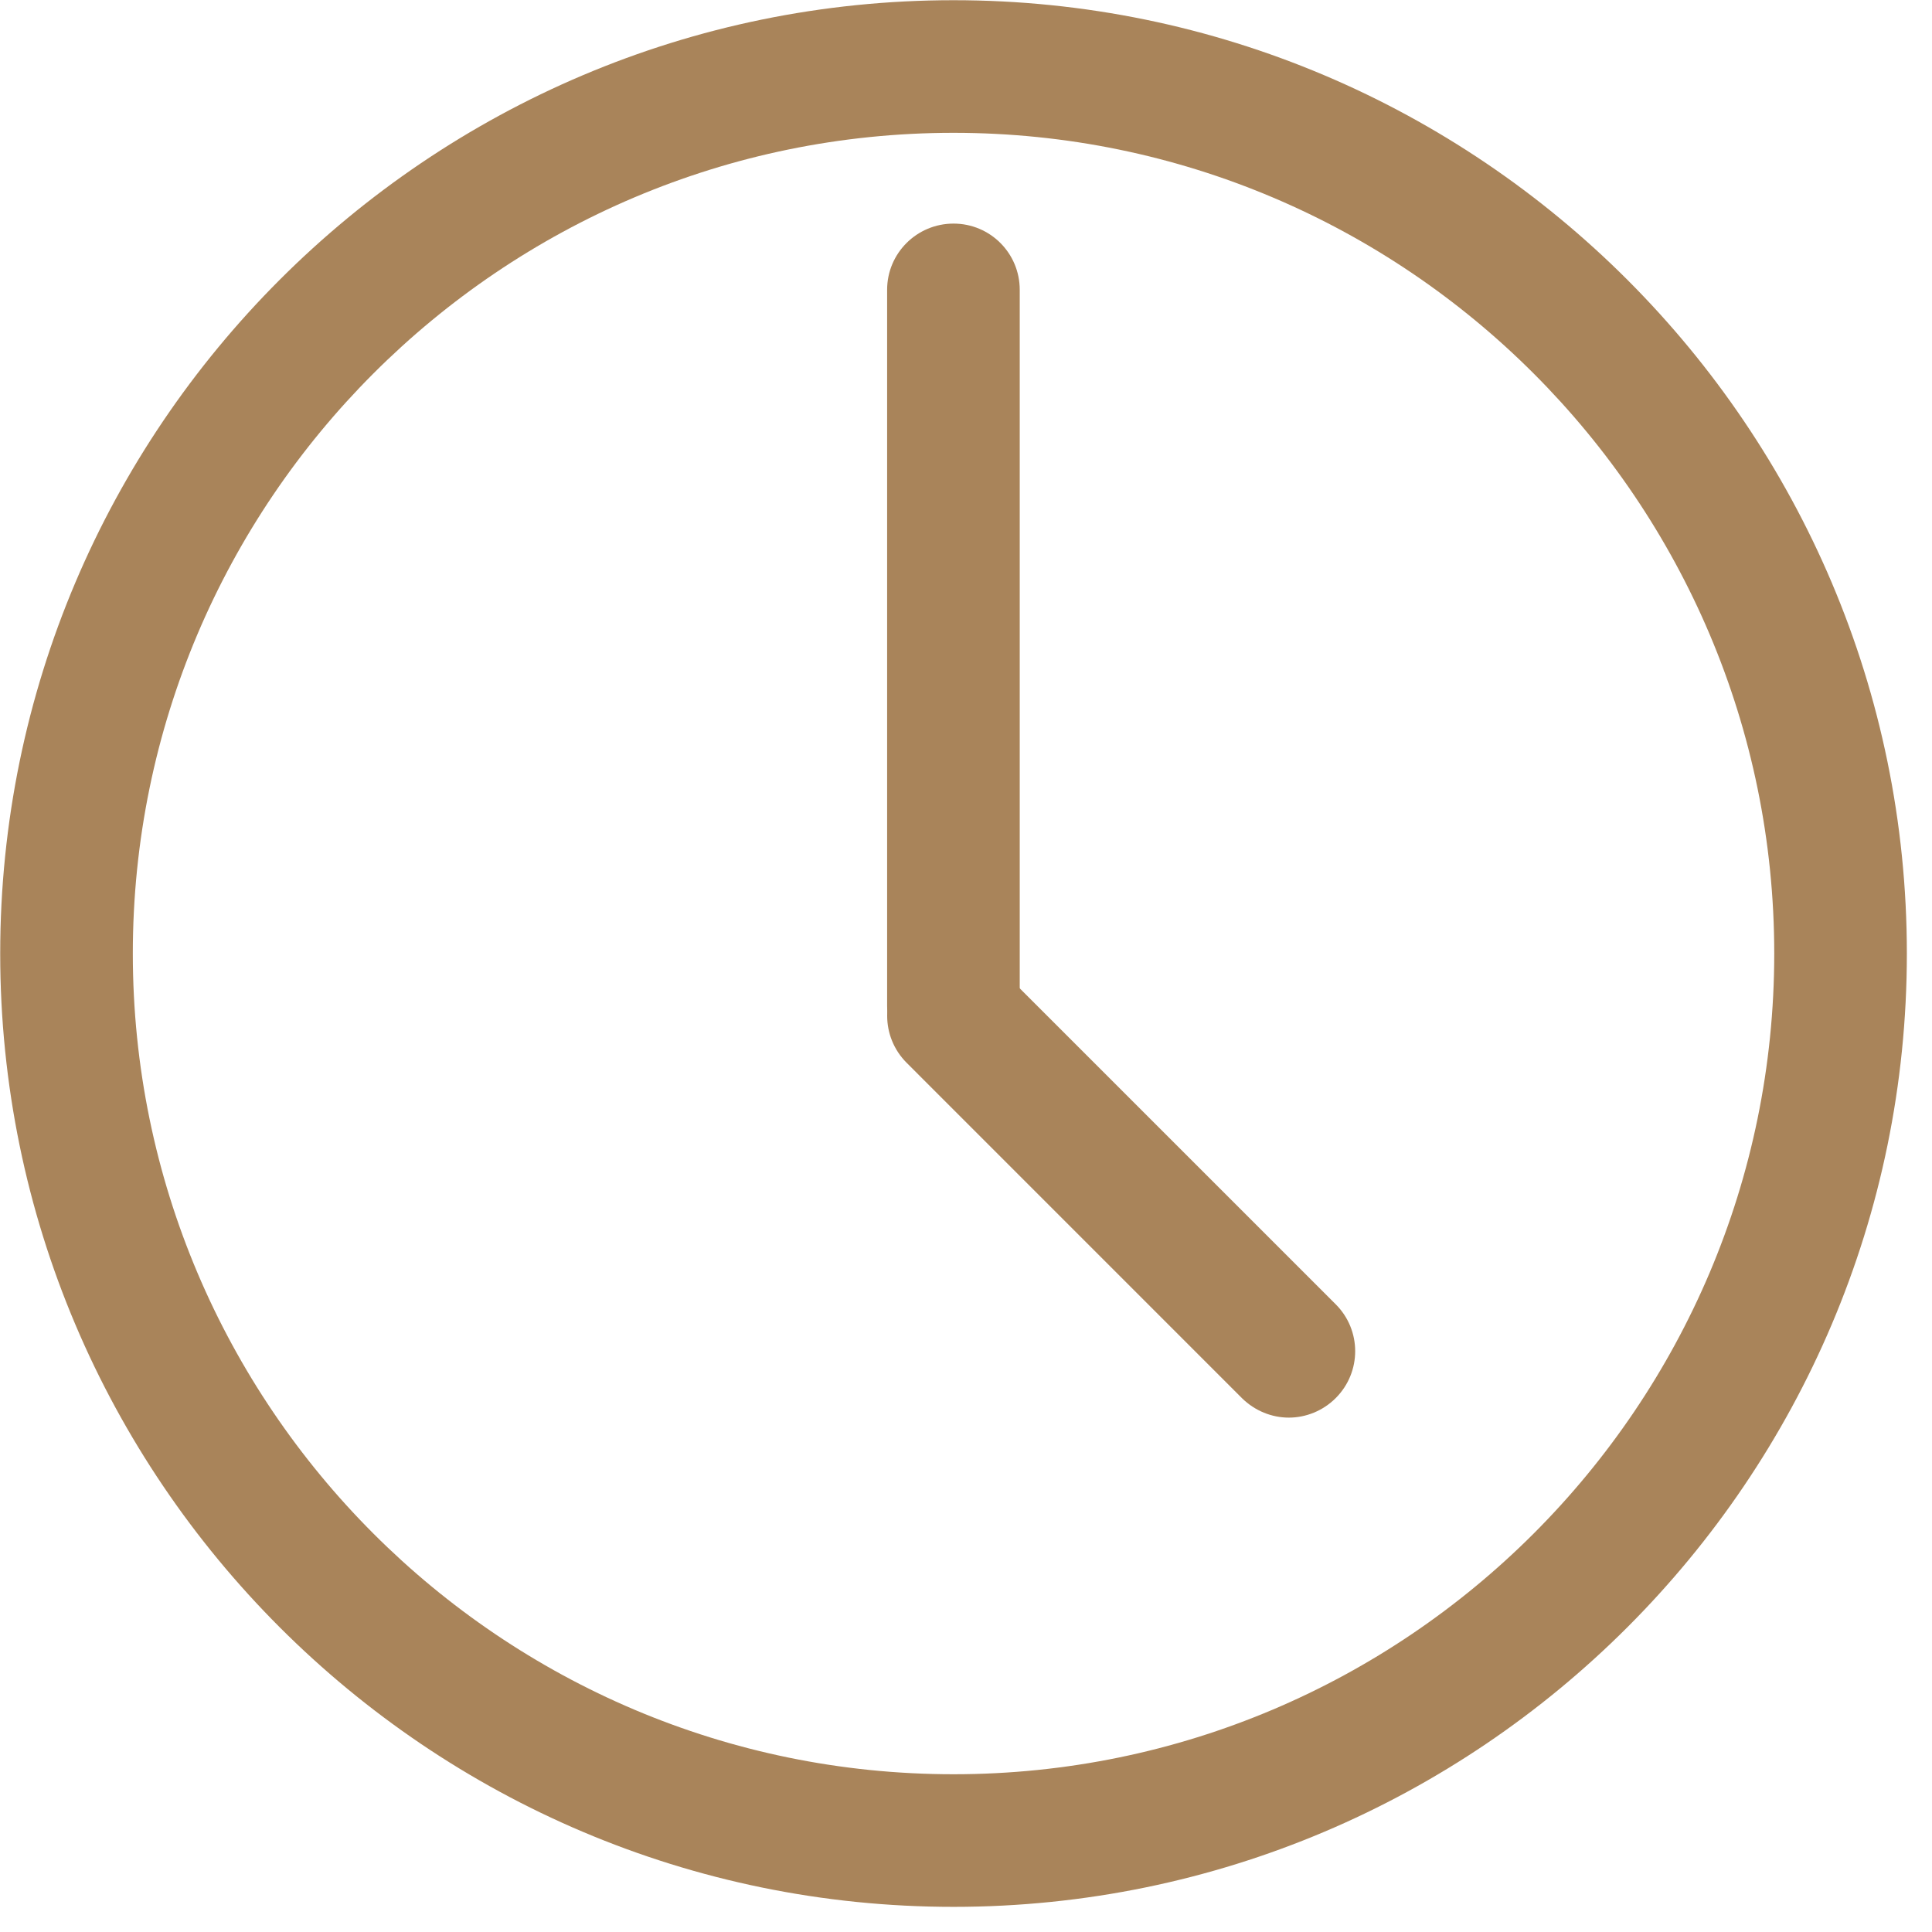 <svg xmlns="http://www.w3.org/2000/svg" xmlns:xlink="http://www.w3.org/1999/xlink" width="50" zoomAndPan="magnify" viewBox="0 0 37.5 37.5" height="50" preserveAspectRatio="xMidYMid meet" version="1.0"><defs><clipPath id="b28f029421"><path d="M 0 0 L 37.008 0 L 37.008 37.008 L 0 37.008 Z M 0 0 " clip-rule="nonzero"/></clipPath></defs><g clip-path="url(#b28f029421)"><path fill="#a9845a" d="M 18.508 2.578 C 9.723 2.578 2.578 9.723 2.578 18.508 C 2.578 27.293 9.723 34.438 18.508 34.438 C 27.293 34.438 34.438 27.293 34.438 18.508 C 34.438 9.723 27.293 2.578 18.508 2.578 Z M 18.508 37.012 C 8.305 37.012 0.004 28.711 0.004 18.508 C 0.004 8.305 8.305 0.004 18.508 0.004 C 28.711 0.004 37.012 8.305 37.012 18.508 C 37.012 28.711 28.711 37.012 18.508 37.012 " fill-opacity="1" fill-rule="nonzero"/></g><path fill="#a9845a" d="M 18.508 20.812 C 17.797 20.812 17.219 20.238 17.219 19.527 L 17.219 5.625 C 17.219 4.914 17.797 4.34 18.508 4.34 C 19.219 4.34 19.793 4.914 19.793 5.625 L 19.793 19.527 C 19.793 20.238 19.219 20.812 18.508 20.812 " fill-opacity="1" fill-rule="nonzero"/><path fill="#a9845a" d="M 25.016 27.516 C 24.688 27.516 24.359 27.387 24.105 27.137 L 17.598 20.629 C 17.094 20.125 17.094 19.309 17.598 18.809 C 18.102 18.305 18.914 18.305 19.418 18.809 L 25.926 25.316 C 26.43 25.82 26.43 26.633 25.926 27.137 C 25.676 27.387 25.344 27.516 25.016 27.516 " fill-opacity="1" fill-rule="nonzero"/></svg>